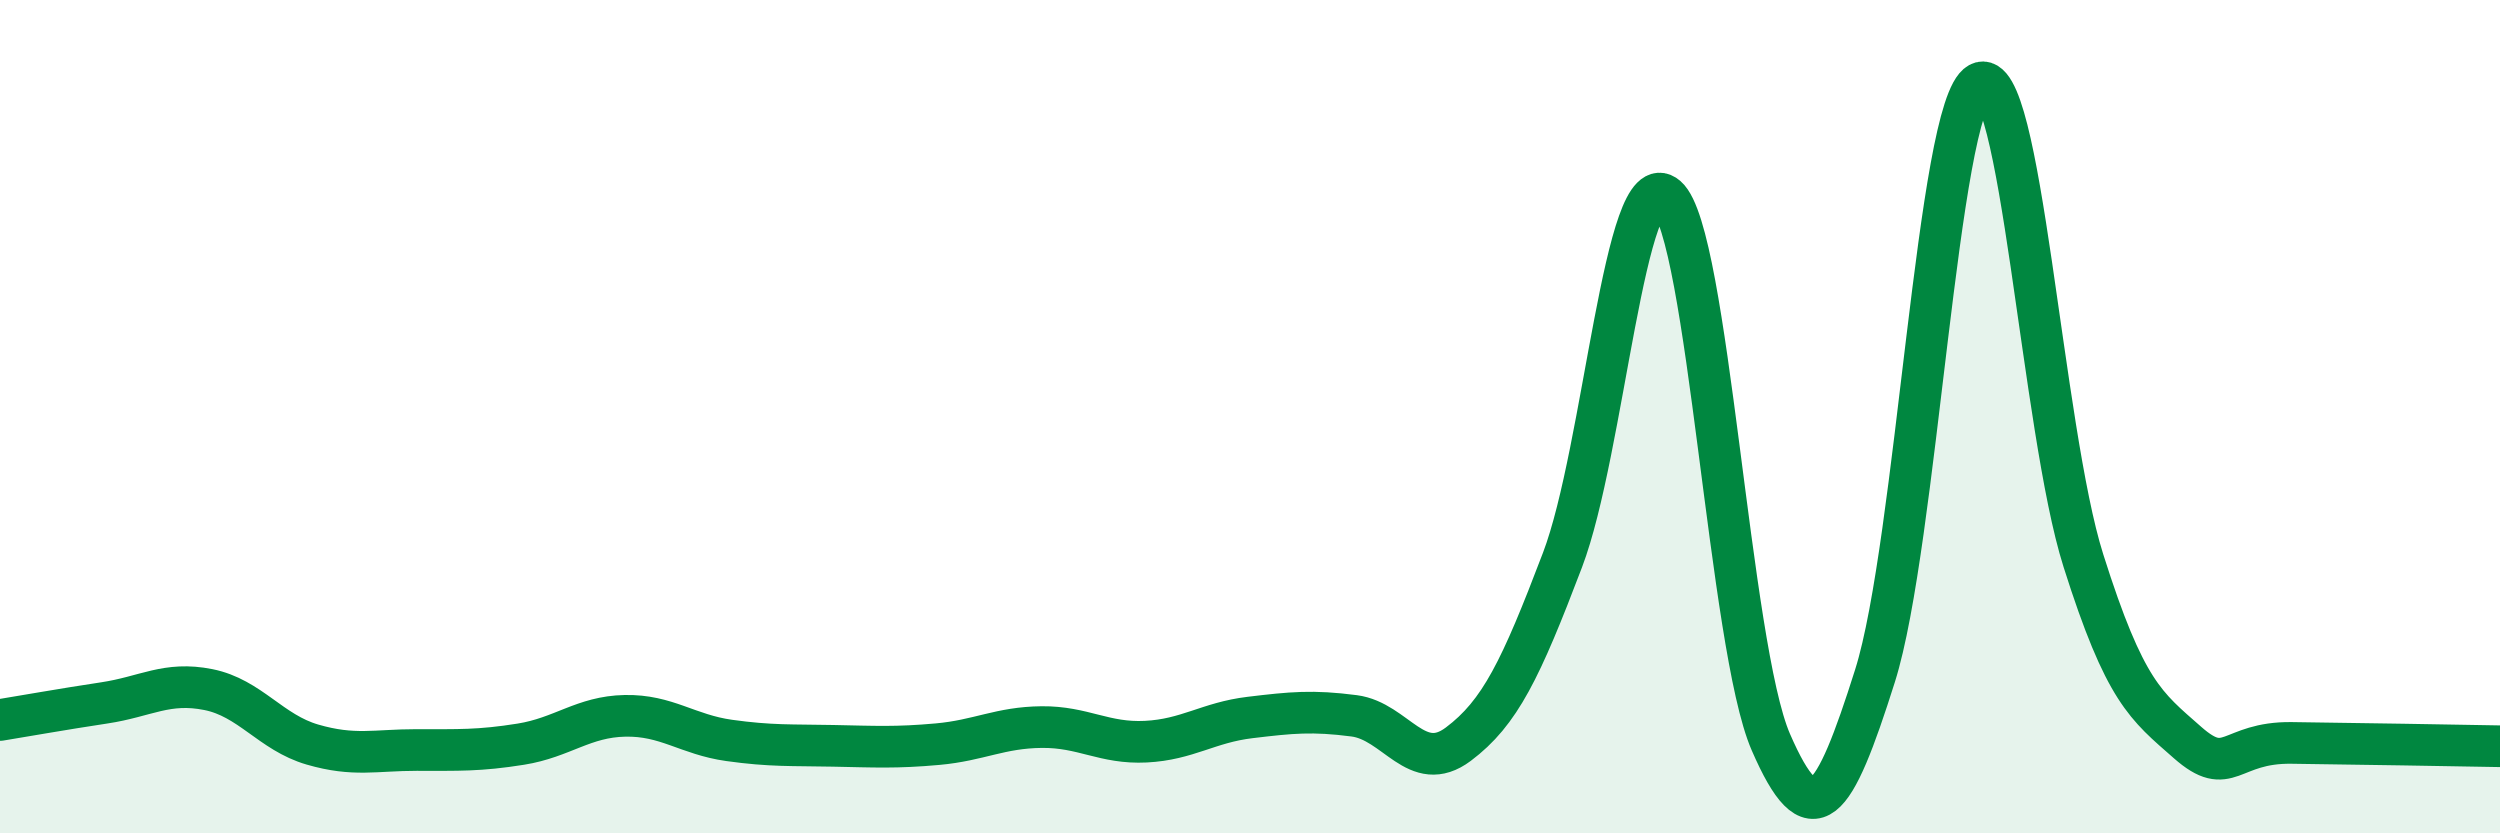
    <svg width="60" height="20" viewBox="0 0 60 20" xmlns="http://www.w3.org/2000/svg">
      <path
        d="M 0,17.28 C 0.5,17.2 1.5,17.02 2.5,16.87 C 3.5,16.72 4,16.35 5,16.55 C 6,16.75 6.5,17.58 7.5,17.87 C 8.5,18.16 9,18 10,18 C 11,18 11.5,18.02 12.5,17.86 C 13.5,17.7 14,17.2 15,17.18 C 16,17.16 16.5,17.63 17.5,17.77 C 18.5,17.91 19,17.88 20,17.9 C 21,17.92 21.5,17.95 22.5,17.86 C 23.5,17.77 24,17.46 25,17.45 C 26,17.44 26.5,17.85 27.5,17.8 C 28.5,17.75 29,17.34 30,17.22 C 31,17.1 31.5,17.05 32.5,17.18 C 33.5,17.31 34,18.61 35,17.86 C 36,17.11 36.5,16.07 37.5,13.44 C 38.5,10.81 39,3.85 40,4.72 C 41,5.59 41.5,15.51 42.5,17.81 C 43.5,20.11 44,19.38 45,16.22 C 46,13.06 46.5,2.55 47.5,2 C 48.5,1.45 49,10.29 50,13.45 C 51,16.61 51.5,16.94 52.5,17.82 C 53.5,18.7 53.5,17.81 55,17.83 C 56.5,17.85 59,17.89 60,17.91L60 20L0 20Z"
        fill="#008740"
        opacity="0.1"
        stroke-linecap="round"
        stroke-linejoin="round"
      />
      <path
        d="M 0,17.28 C 0.5,17.2 1.5,17.02 2.5,16.87 C 3.5,16.72 4,16.35 5,16.55 C 6,16.75 6.5,17.58 7.5,17.87 C 8.5,18.16 9,18 10,18 C 11,18 11.5,18.02 12.5,17.86 C 13.5,17.7 14,17.2 15,17.18 C 16,17.16 16.5,17.63 17.5,17.77 C 18.5,17.91 19,17.88 20,17.9 C 21,17.92 21.5,17.95 22.5,17.86 C 23.5,17.77 24,17.46 25,17.45 C 26,17.44 26.5,17.85 27.5,17.8 C 28.5,17.75 29,17.34 30,17.22 C 31,17.1 31.5,17.05 32.5,17.18 C 33.5,17.31 34,18.61 35,17.86 C 36,17.11 36.5,16.07 37.5,13.44 C 38.5,10.81 39,3.85 40,4.72 C 41,5.59 41.5,15.51 42.5,17.81 C 43.5,20.11 44,19.38 45,16.22 C 46,13.06 46.5,2.55 47.5,2 C 48.5,1.45 49,10.29 50,13.45 C 51,16.61 51.5,16.94 52.5,17.82 C 53.5,18.7 53.5,17.81 55,17.83 C 56.5,17.85 59,17.89 60,17.91"
        stroke="#008740"
        stroke-width="1"
        fill="none"
        stroke-linecap="round"
        stroke-linejoin="round"
      />
    </svg>
  
